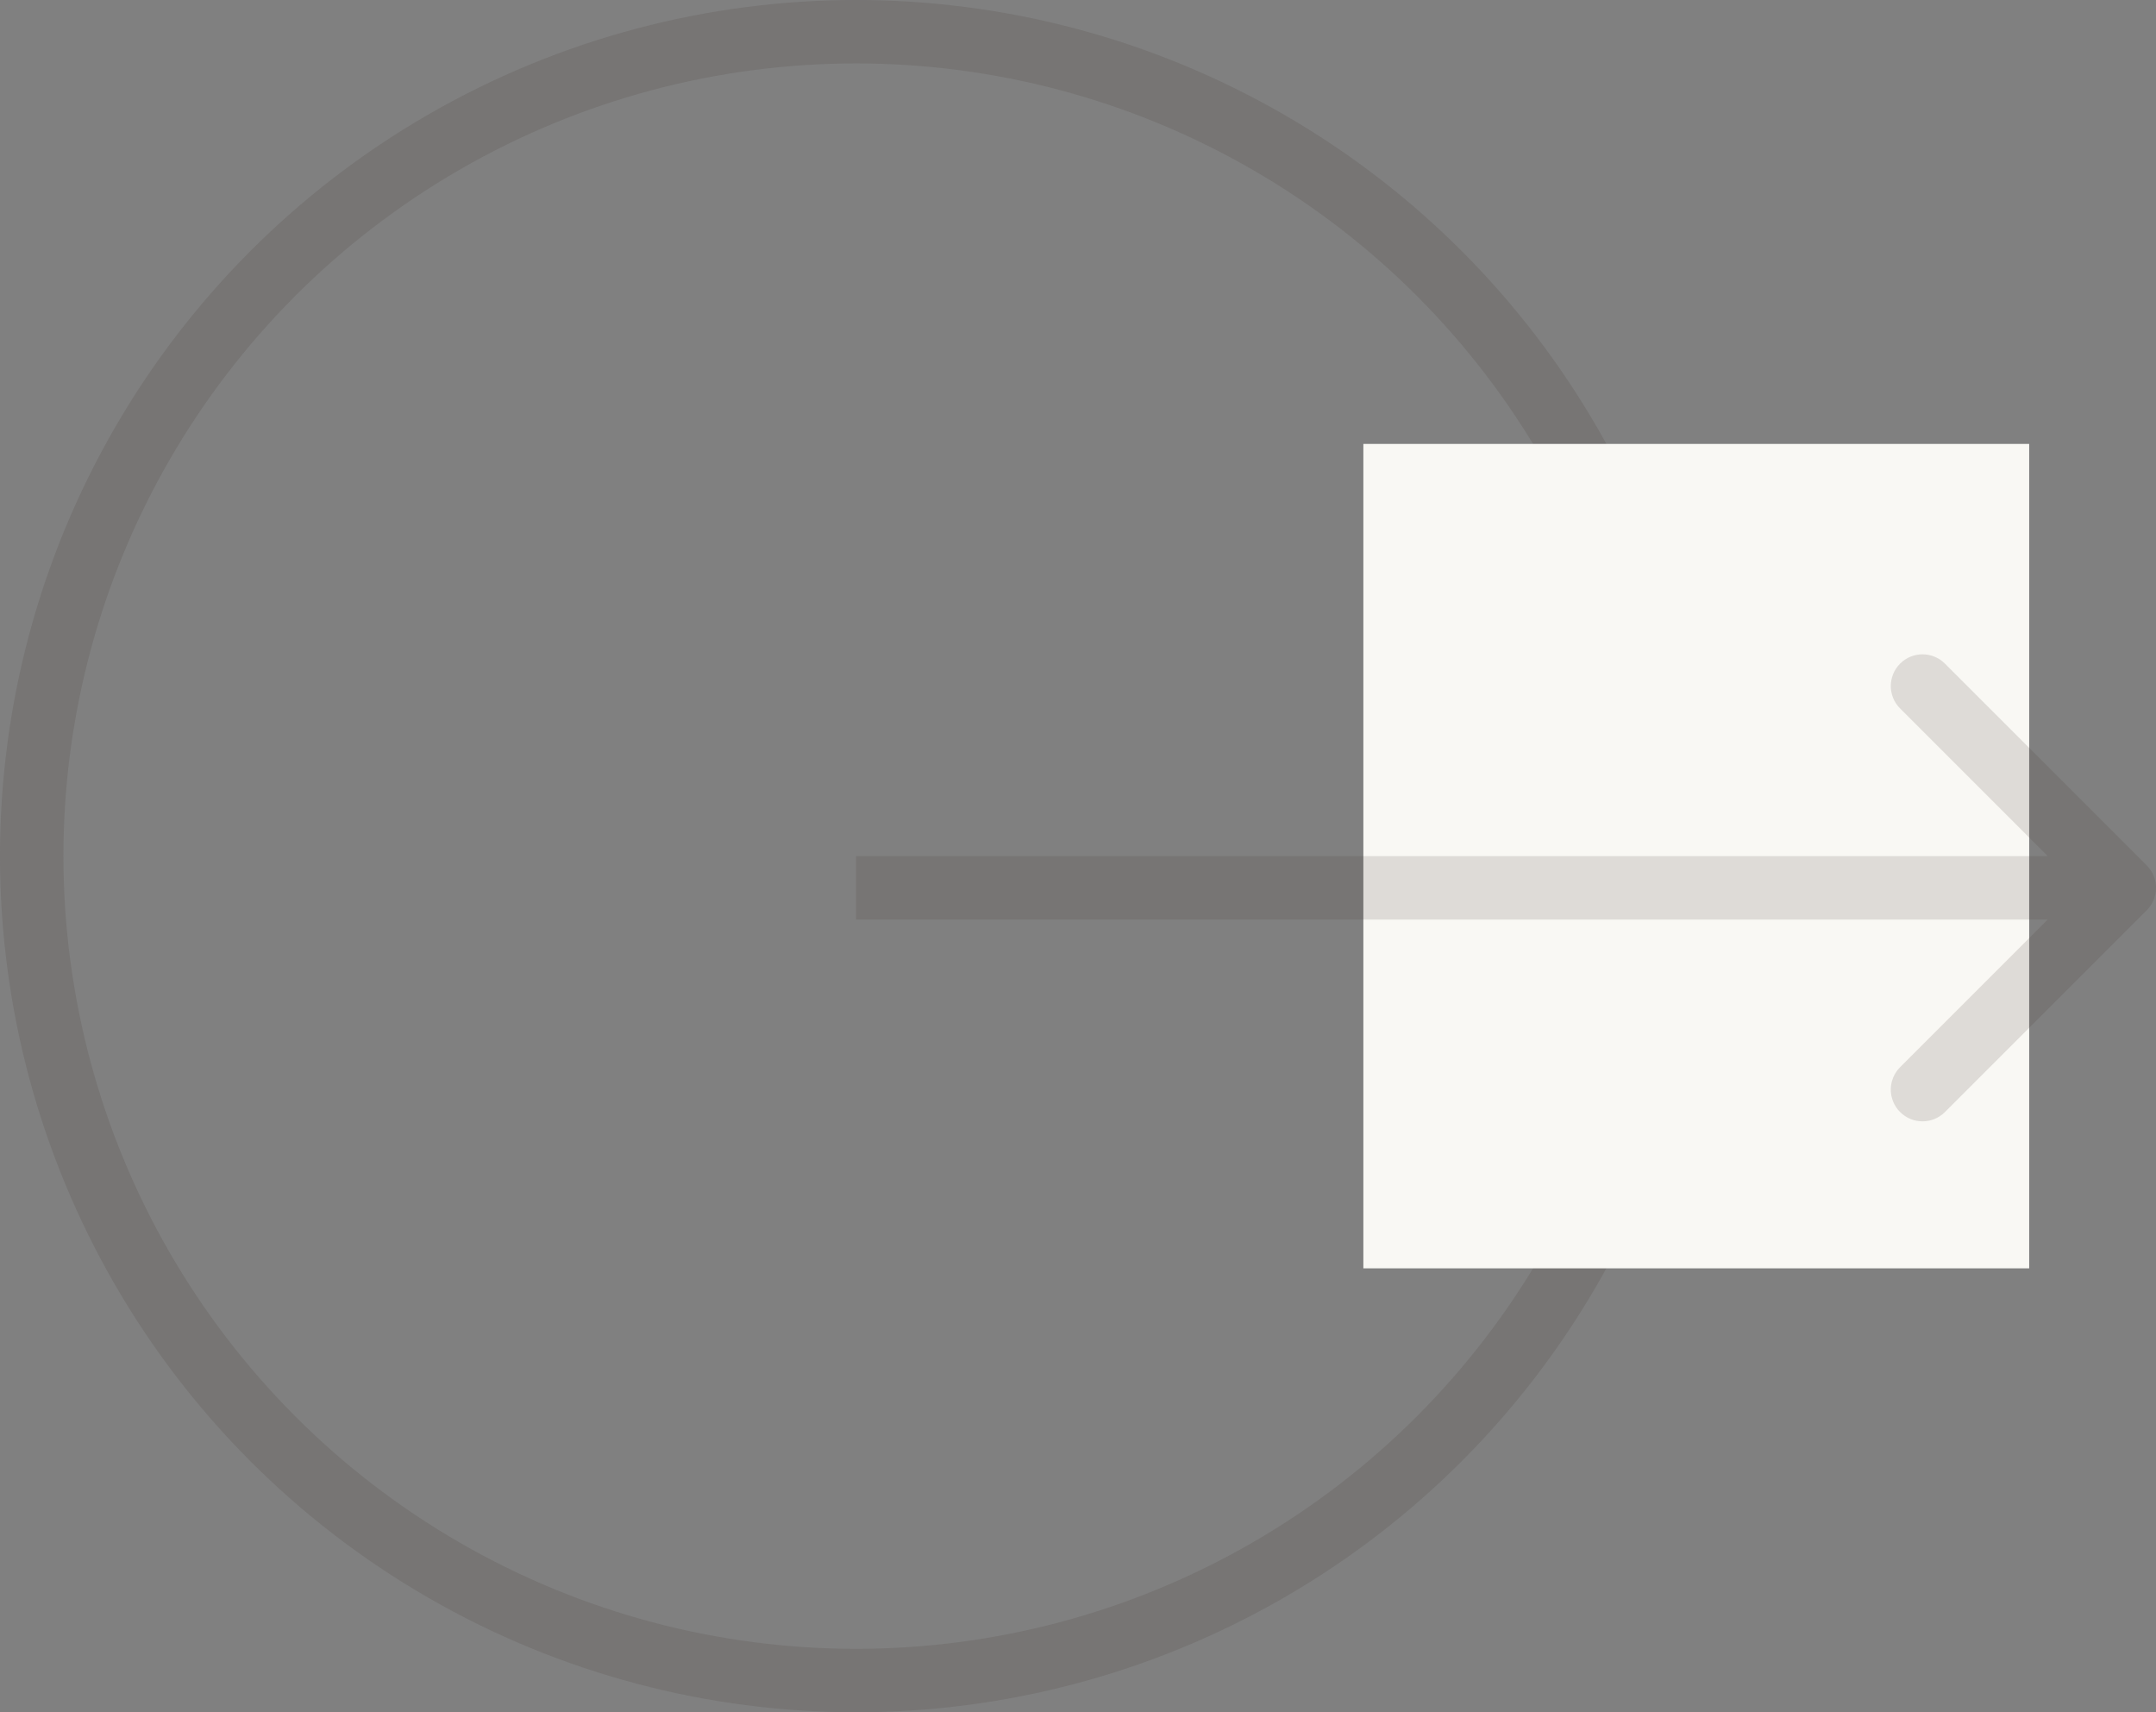 <?xml version="1.0" encoding="UTF-8"?> <svg xmlns="http://www.w3.org/2000/svg" width="68" height="54" viewBox="0 0 68 54" fill="none"><rect x="0" y="0" width="68" height="54" fill="#808080" stroke="none"/><circle cx="27" cy="27" r="26" stroke="#433A35" stroke-opacity="0.15" stroke-width="2"></circle><rect x="43" y="14" width="21" height="26" fill="#F9F8F4"></rect><path d="M67.707 28.707C68.098 28.317 68.098 27.683 67.707 27.293L61.343 20.929C60.953 20.538 60.319 20.538 59.929 20.929C59.538 21.32 59.538 21.953 59.929 22.343L65.586 28L59.929 33.657C59.538 34.047 59.538 34.681 59.929 35.071C60.319 35.462 60.953 35.462 61.343 35.071L67.707 28.707ZM27 28V29H67V28V27H27V28Z" fill="#433A35" fill-opacity="0.15"></path></svg> 